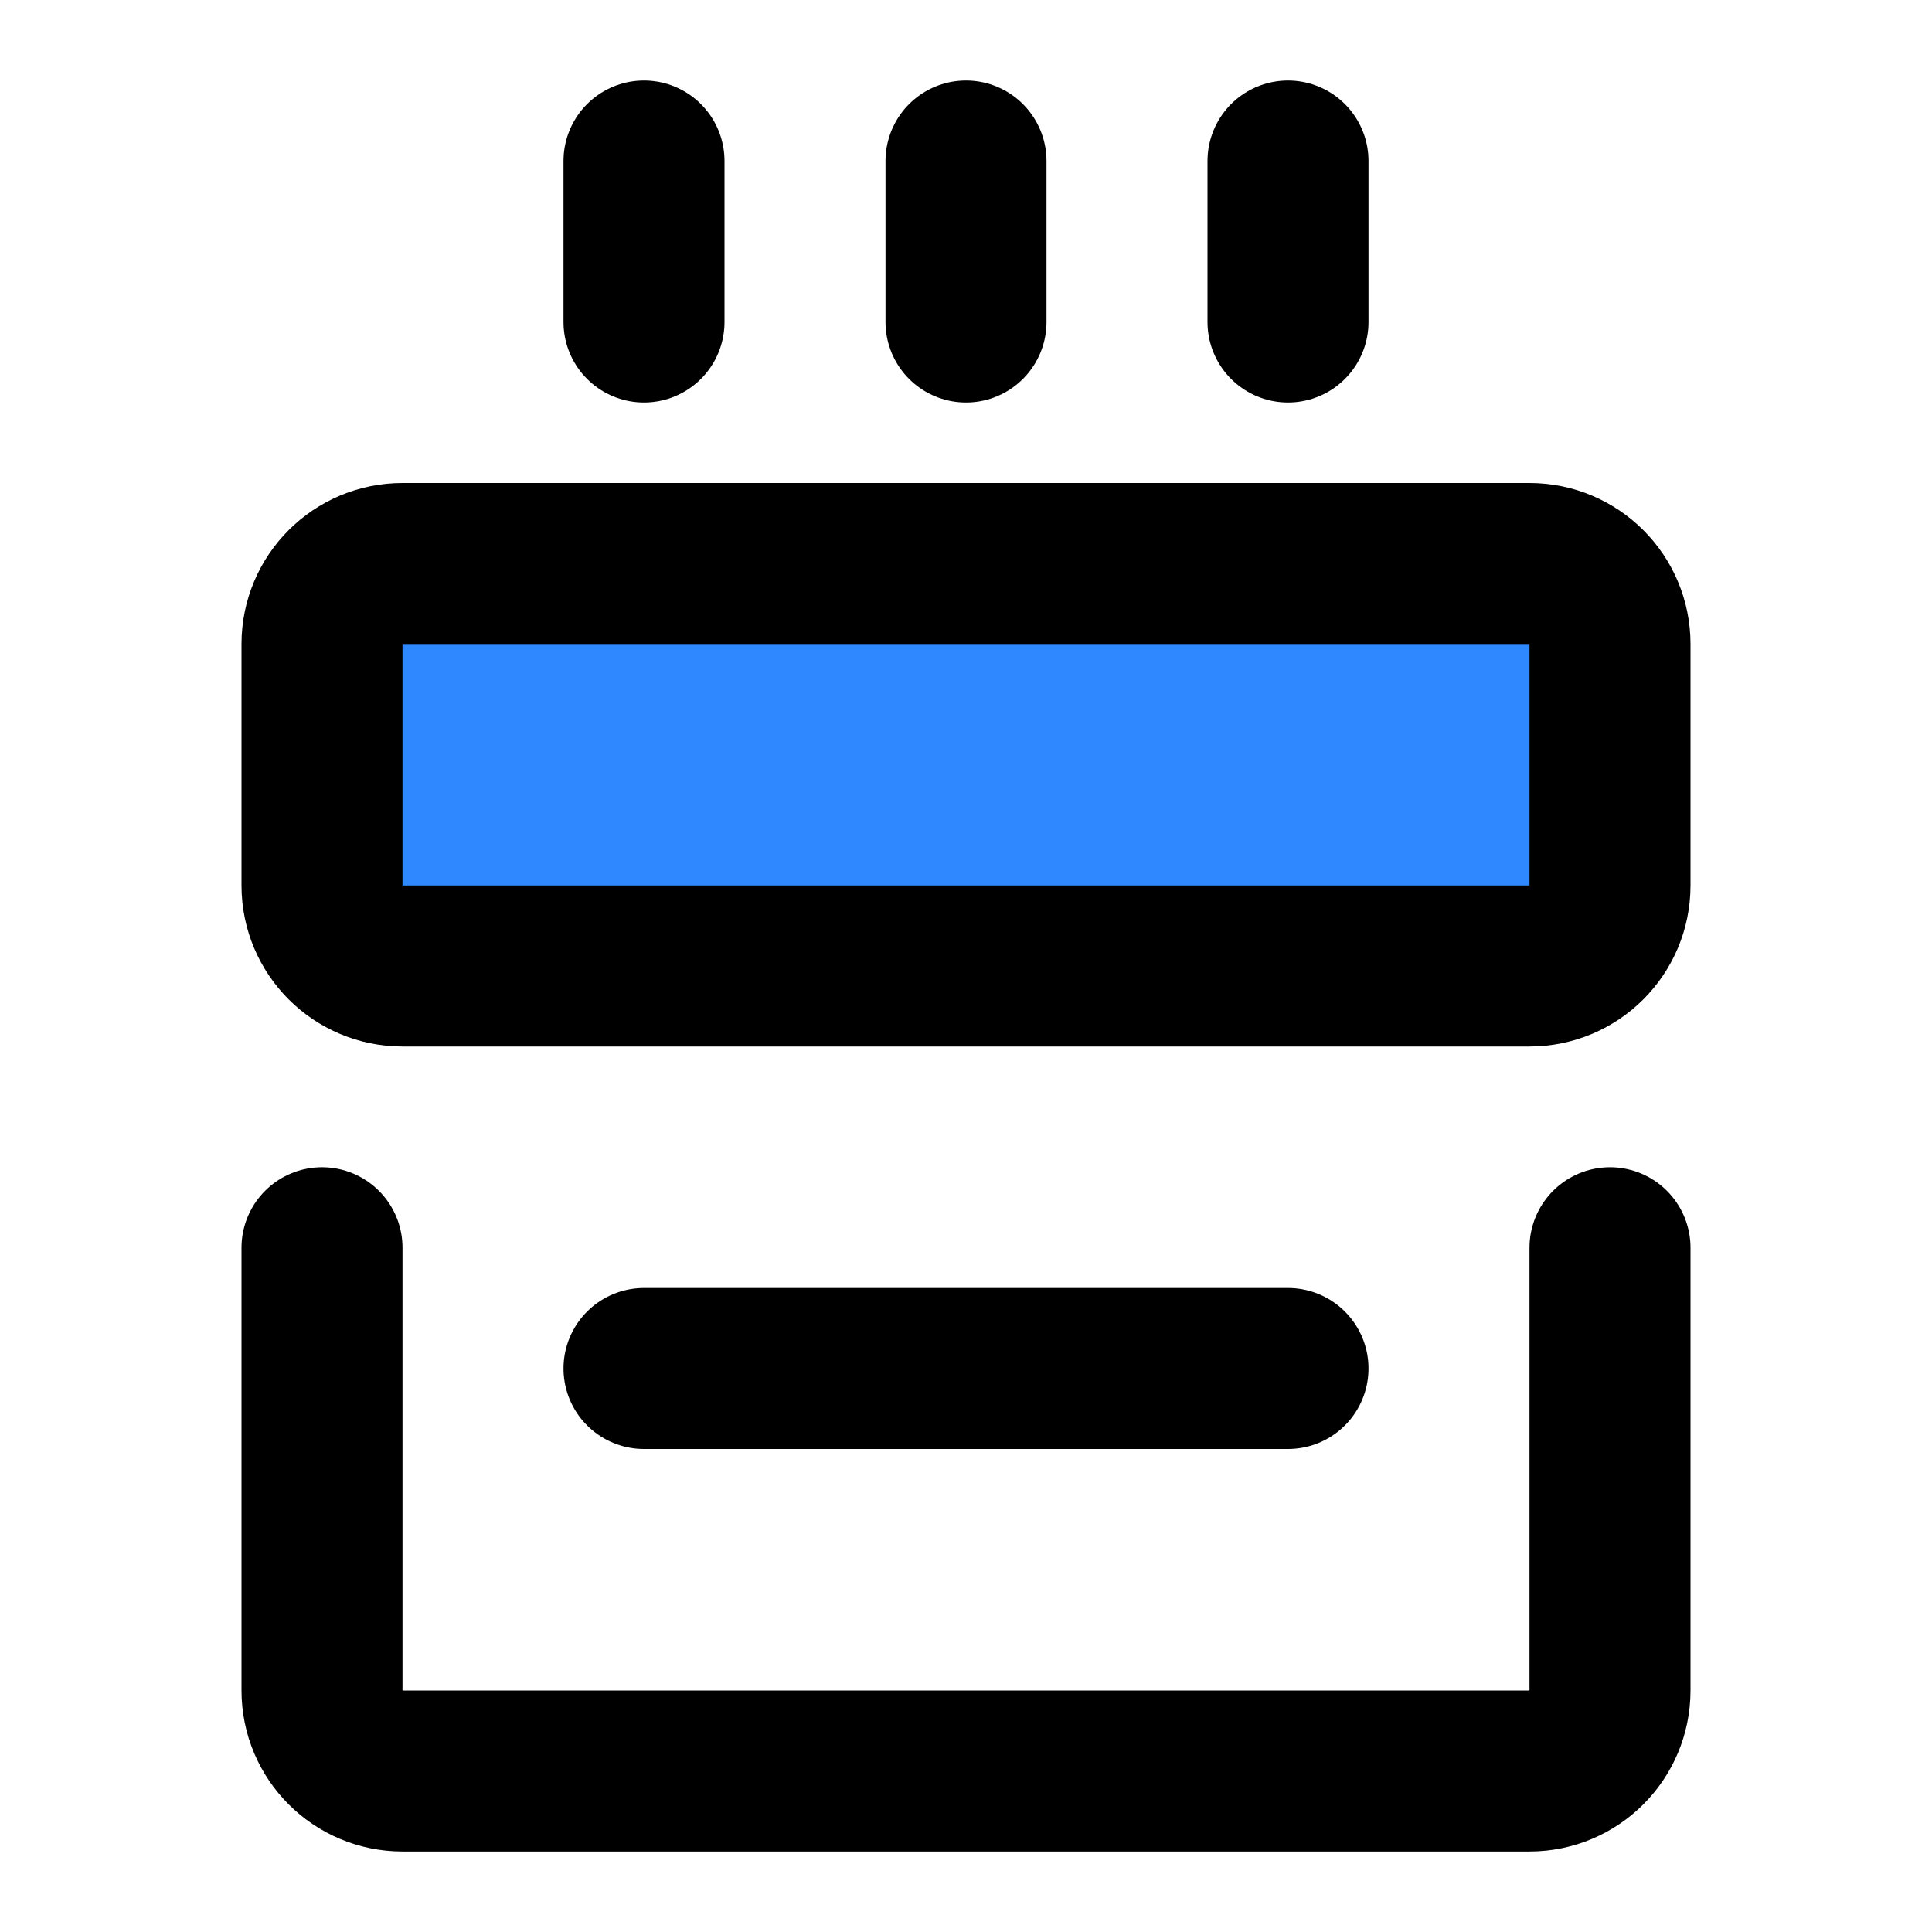 <svg width="48" height="48" viewBox="0 0 48 48" fill="none" xmlns="http://www.w3.org/2000/svg">
<path d="M8 31L8 42C8 43.105 8.895 44 10 44H38C39.105 44 40 43.105 40 42V31" stroke="black" stroke-width="4" stroke-linecap="round" stroke-linejoin="round"/>
<path d="M38 14H10C8.895 14 8 14.895 8 16L8 22C8 23.105 8.895 24 10 24H38C39.105 24 40 23.105 40 22V16C40 14.895 39.105 14 38 14Z" fill="#2F88FF" stroke="black" stroke-width="4" stroke-linejoin="round"/>
<path d="M16 4V8" stroke="black" stroke-width="4" stroke-linecap="round" stroke-linejoin="round"/>
<path d="M24 4V8" stroke="black" stroke-width="4" stroke-linecap="round" stroke-linejoin="round"/>
<path d="M32 4V8" stroke="black" stroke-width="4" stroke-linecap="round" stroke-linejoin="round"/>
<path d="M16 34H32" stroke="black" stroke-width="4" stroke-linecap="round" stroke-linejoin="round"/>
</svg>
